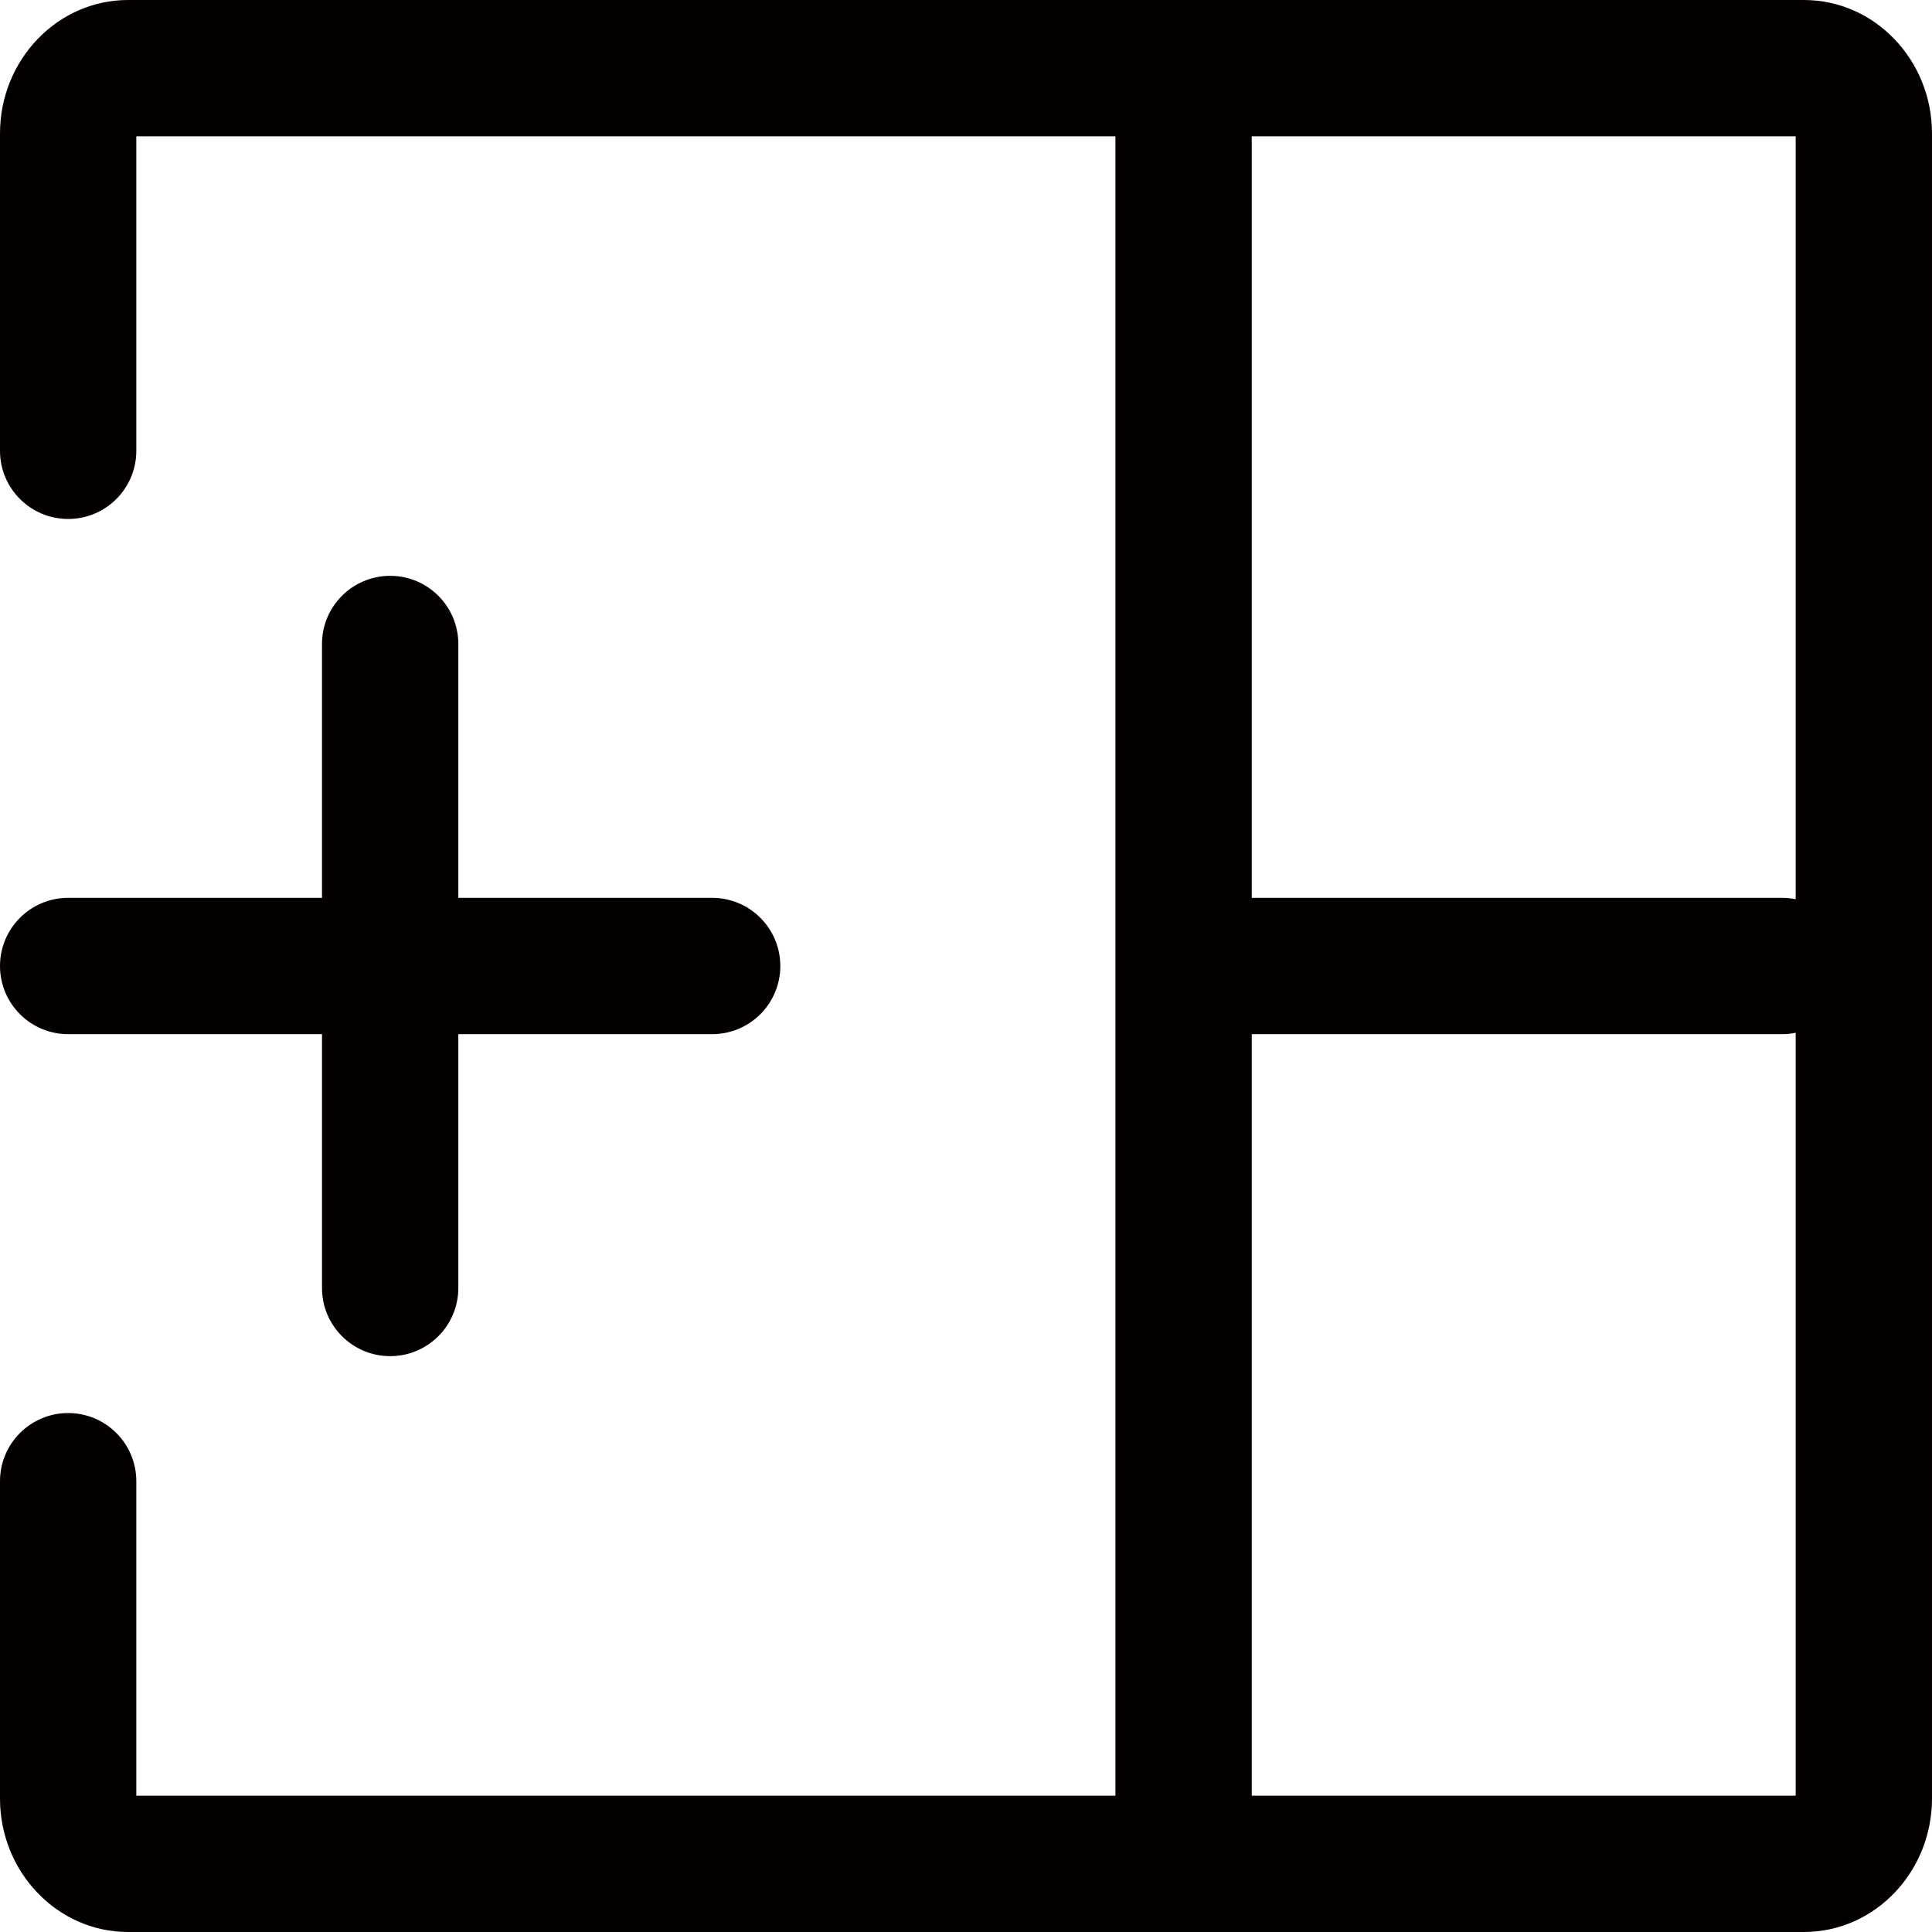 <?xml version="1.0" encoding="utf-8"?>
<!-- Generator: Adobe Illustrator 23.0.2, SVG Export Plug-In . SVG Version: 6.00 Build 0)  -->
<svg version="1.1" id="图层_1" xmlns="http://www.w3.org/2000/svg" xmlns:xlink="http://www.w3.org/1999/xlink" x="0px" y="0px"
	 viewBox="0 0 850.394 850.394" enable-background="new 0 0 850.394 850.394" xml:space="preserve">
<g>
	<path fill="#040000" d="M171.733,253.464c-16.568,0-30,13.432-30,30v111.732H30.001c-16.568,0-30,13.432-30,30
		c0,16.569,13.432,30,30,30h111.732v111.731c0,16.568,13.432,30,30,30s30-13.432,30-30V455.197h111.732c16.568,0,30-13.432,30-30
		c0-16.568-13.432-30-30-30H201.733V283.464C201.733,266.896,188.302,253.464,171.733,253.464z"/>
	<path fill="#040000" d="M794.05,0H56.35C25.278,0,0,26.351,0,58.74v139.69c0,16.568,13.431,30,30,30c16.568,0,30-13.432,30-30V60
		h430.972v730.39H60V651.97c0-16.568-13.432-30-30-30c-16.569,0-30,13.432-30,30V791.65c0,32.389,25.278,58.739,56.35,58.739
		h464.506c0.039,0,0.077,0.003,0.116,0.003s0.077-0.003,0.116-0.003H794.05c31.066,0,56.34-26.351,56.34-58.739V58.74
		C850.39,26.351,825.116,0,794.05,0z M790.39,60v335.79c-1.926-0.388-3.917-0.594-5.957-0.594H550.972V60H790.39z M550.972,790.39
		V455.197h233.461c2.04,0,4.031-0.206,5.957-0.594V790.39H550.972z"/>
</g>
</svg>
